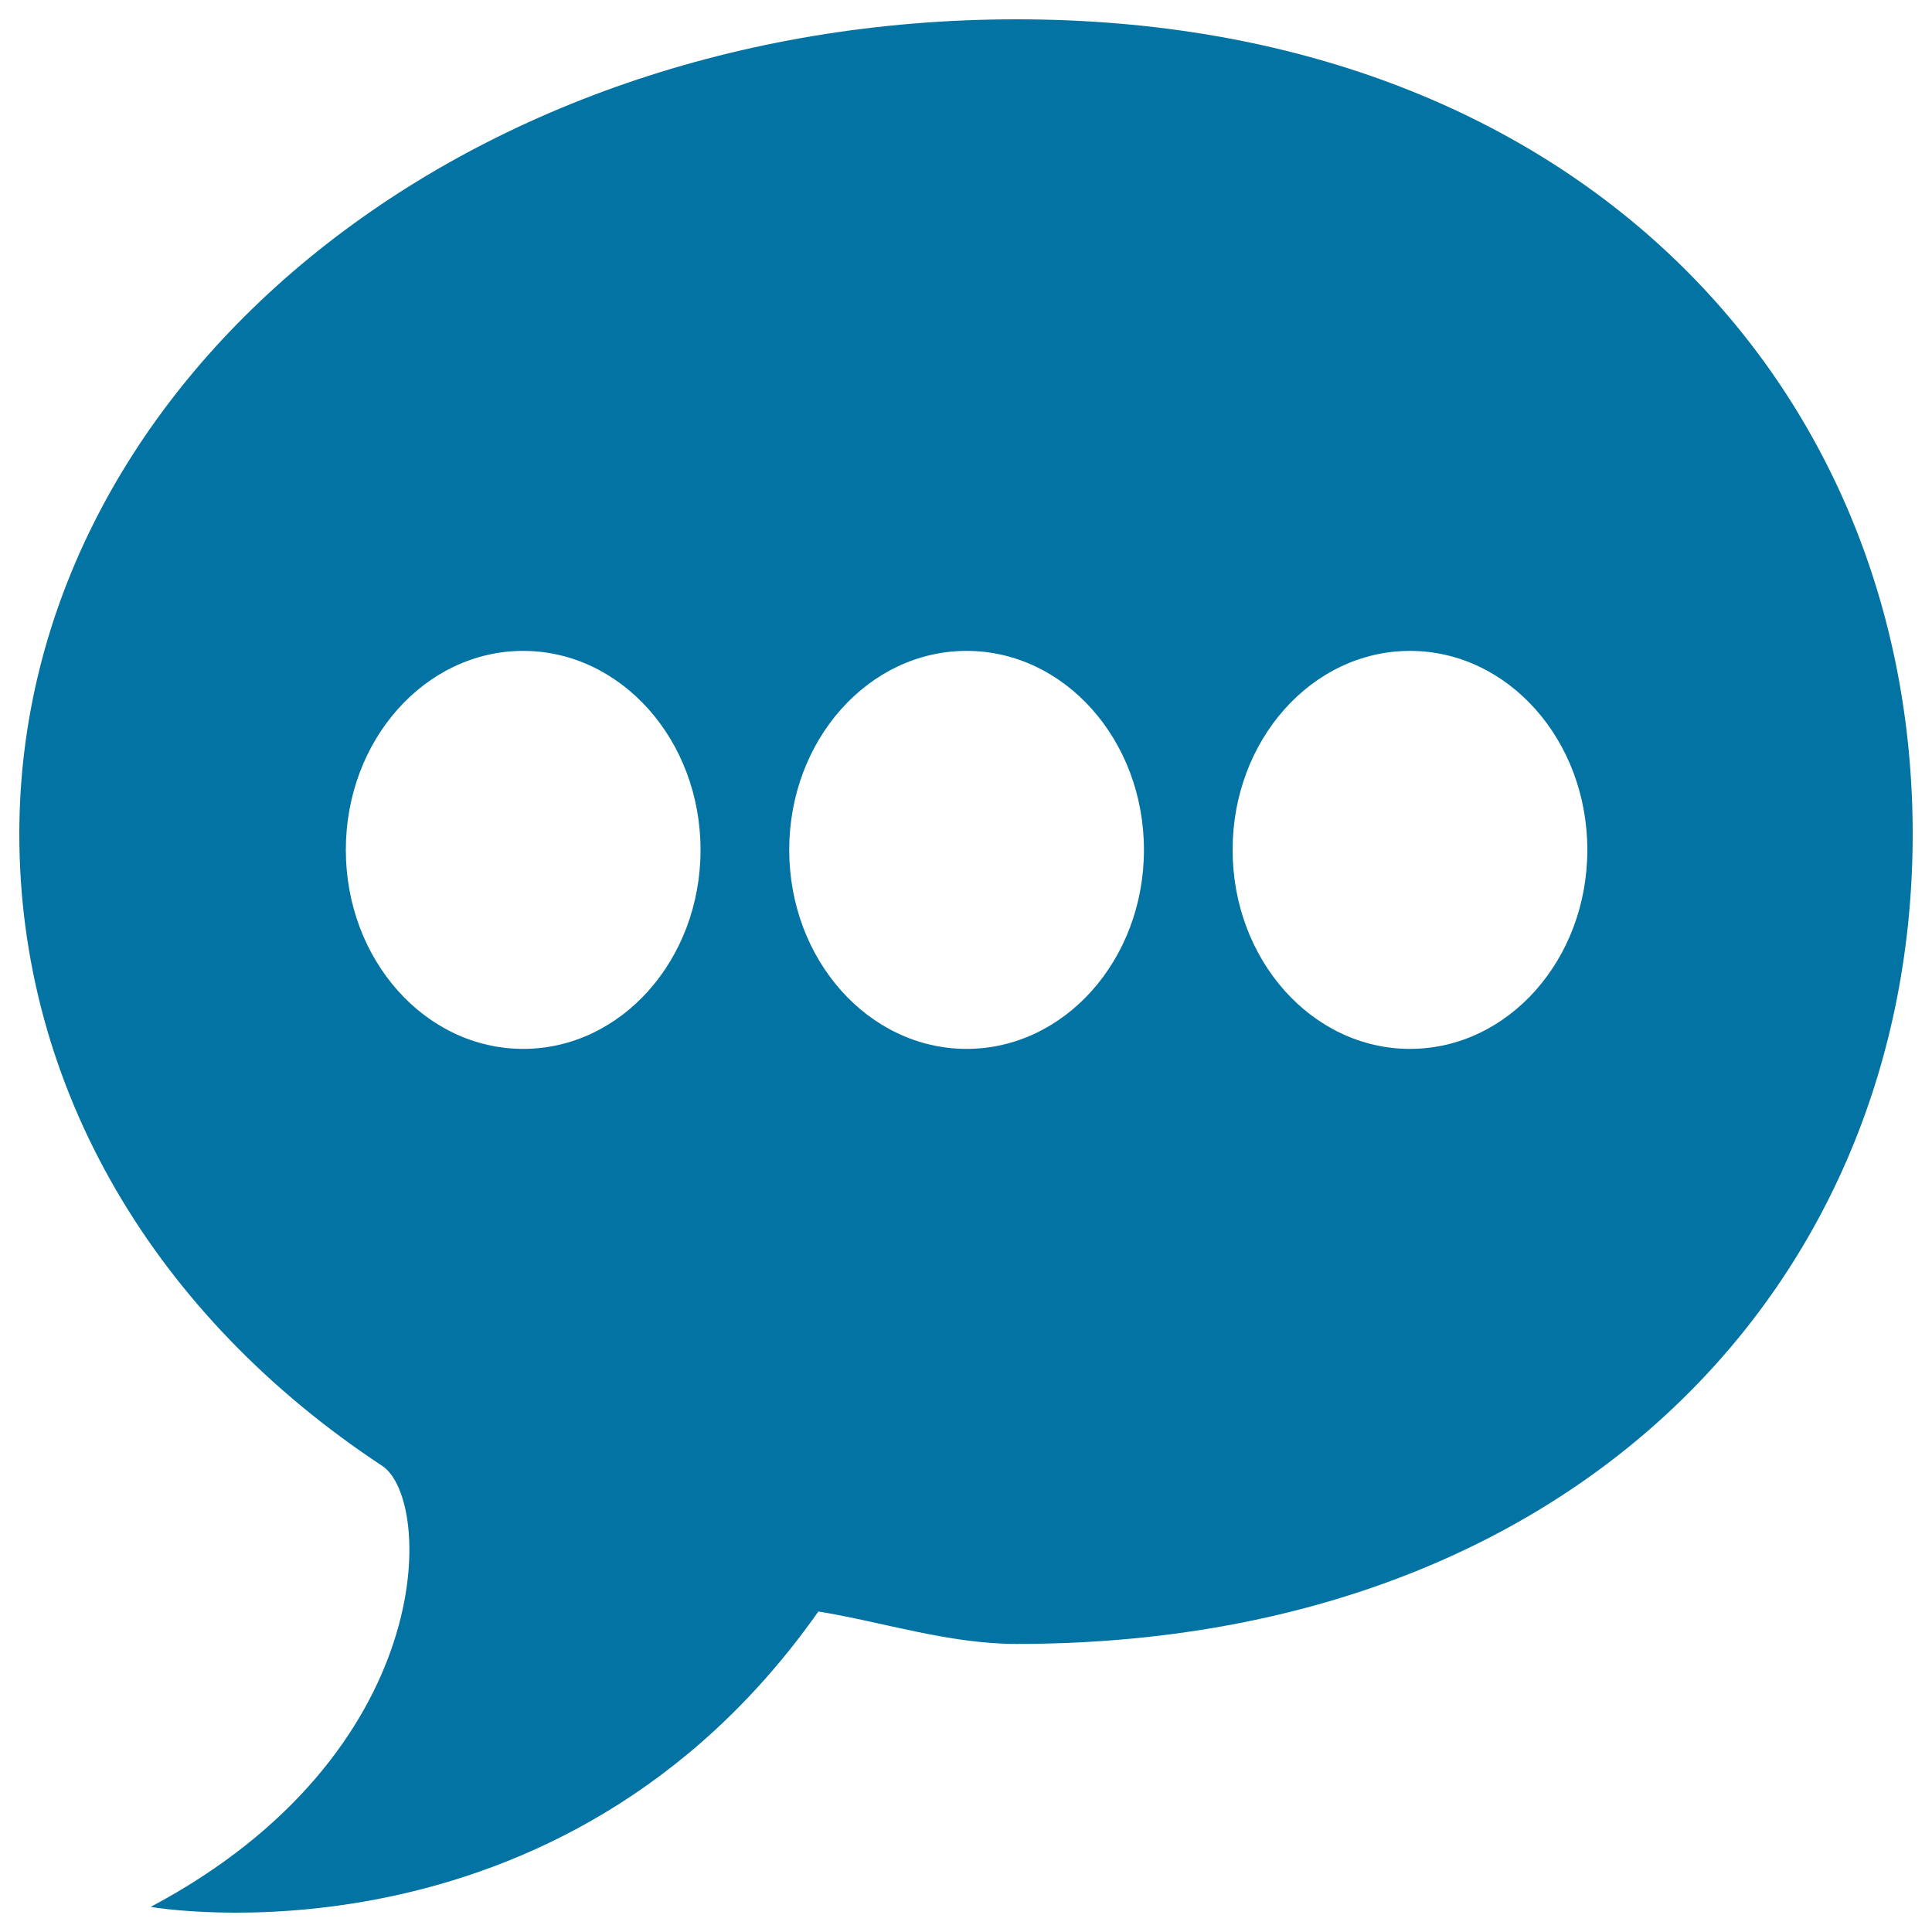 <svg xmlns="http://www.w3.org/2000/svg" viewBox="0 0 1000 1000" style="fill:#0273a2">
<title>Chat bubble SVG icon</title>
<path d="M526.2,850.9c-35.1,0-69.4-11.4-102.6-16.8C289.5,1024.5,78,987,78,987c149.4-79.4,146.4-210.8,119.8-228.3C80.5,681.4,10,563.6,10,431.7C10,198.8,238.1,10,526.2,10S990,198.8,990,431.7C990,664.6,814.4,850.9,526.2,850.9z M270.8,336.9c-50.7,0-91.8,46.1-91.8,103s41.1,103,91.8,103c50.7,0,91.8-46.1,91.8-103S321.4,336.9,270.8,336.9z M500.3,336.9c-50.7,0-91.8,46.1-91.8,103s41.1,103,91.8,103c50.7,0,91.8-46.1,91.8-103S551,336.9,500.3,336.9z M729.8,336.9c-50.7,0-91.8,46.1-91.8,103s41.1,103,91.8,103c50.7,0,91.8-46.1,91.8-103S780.5,336.9,729.8,336.9z"/>
</svg>